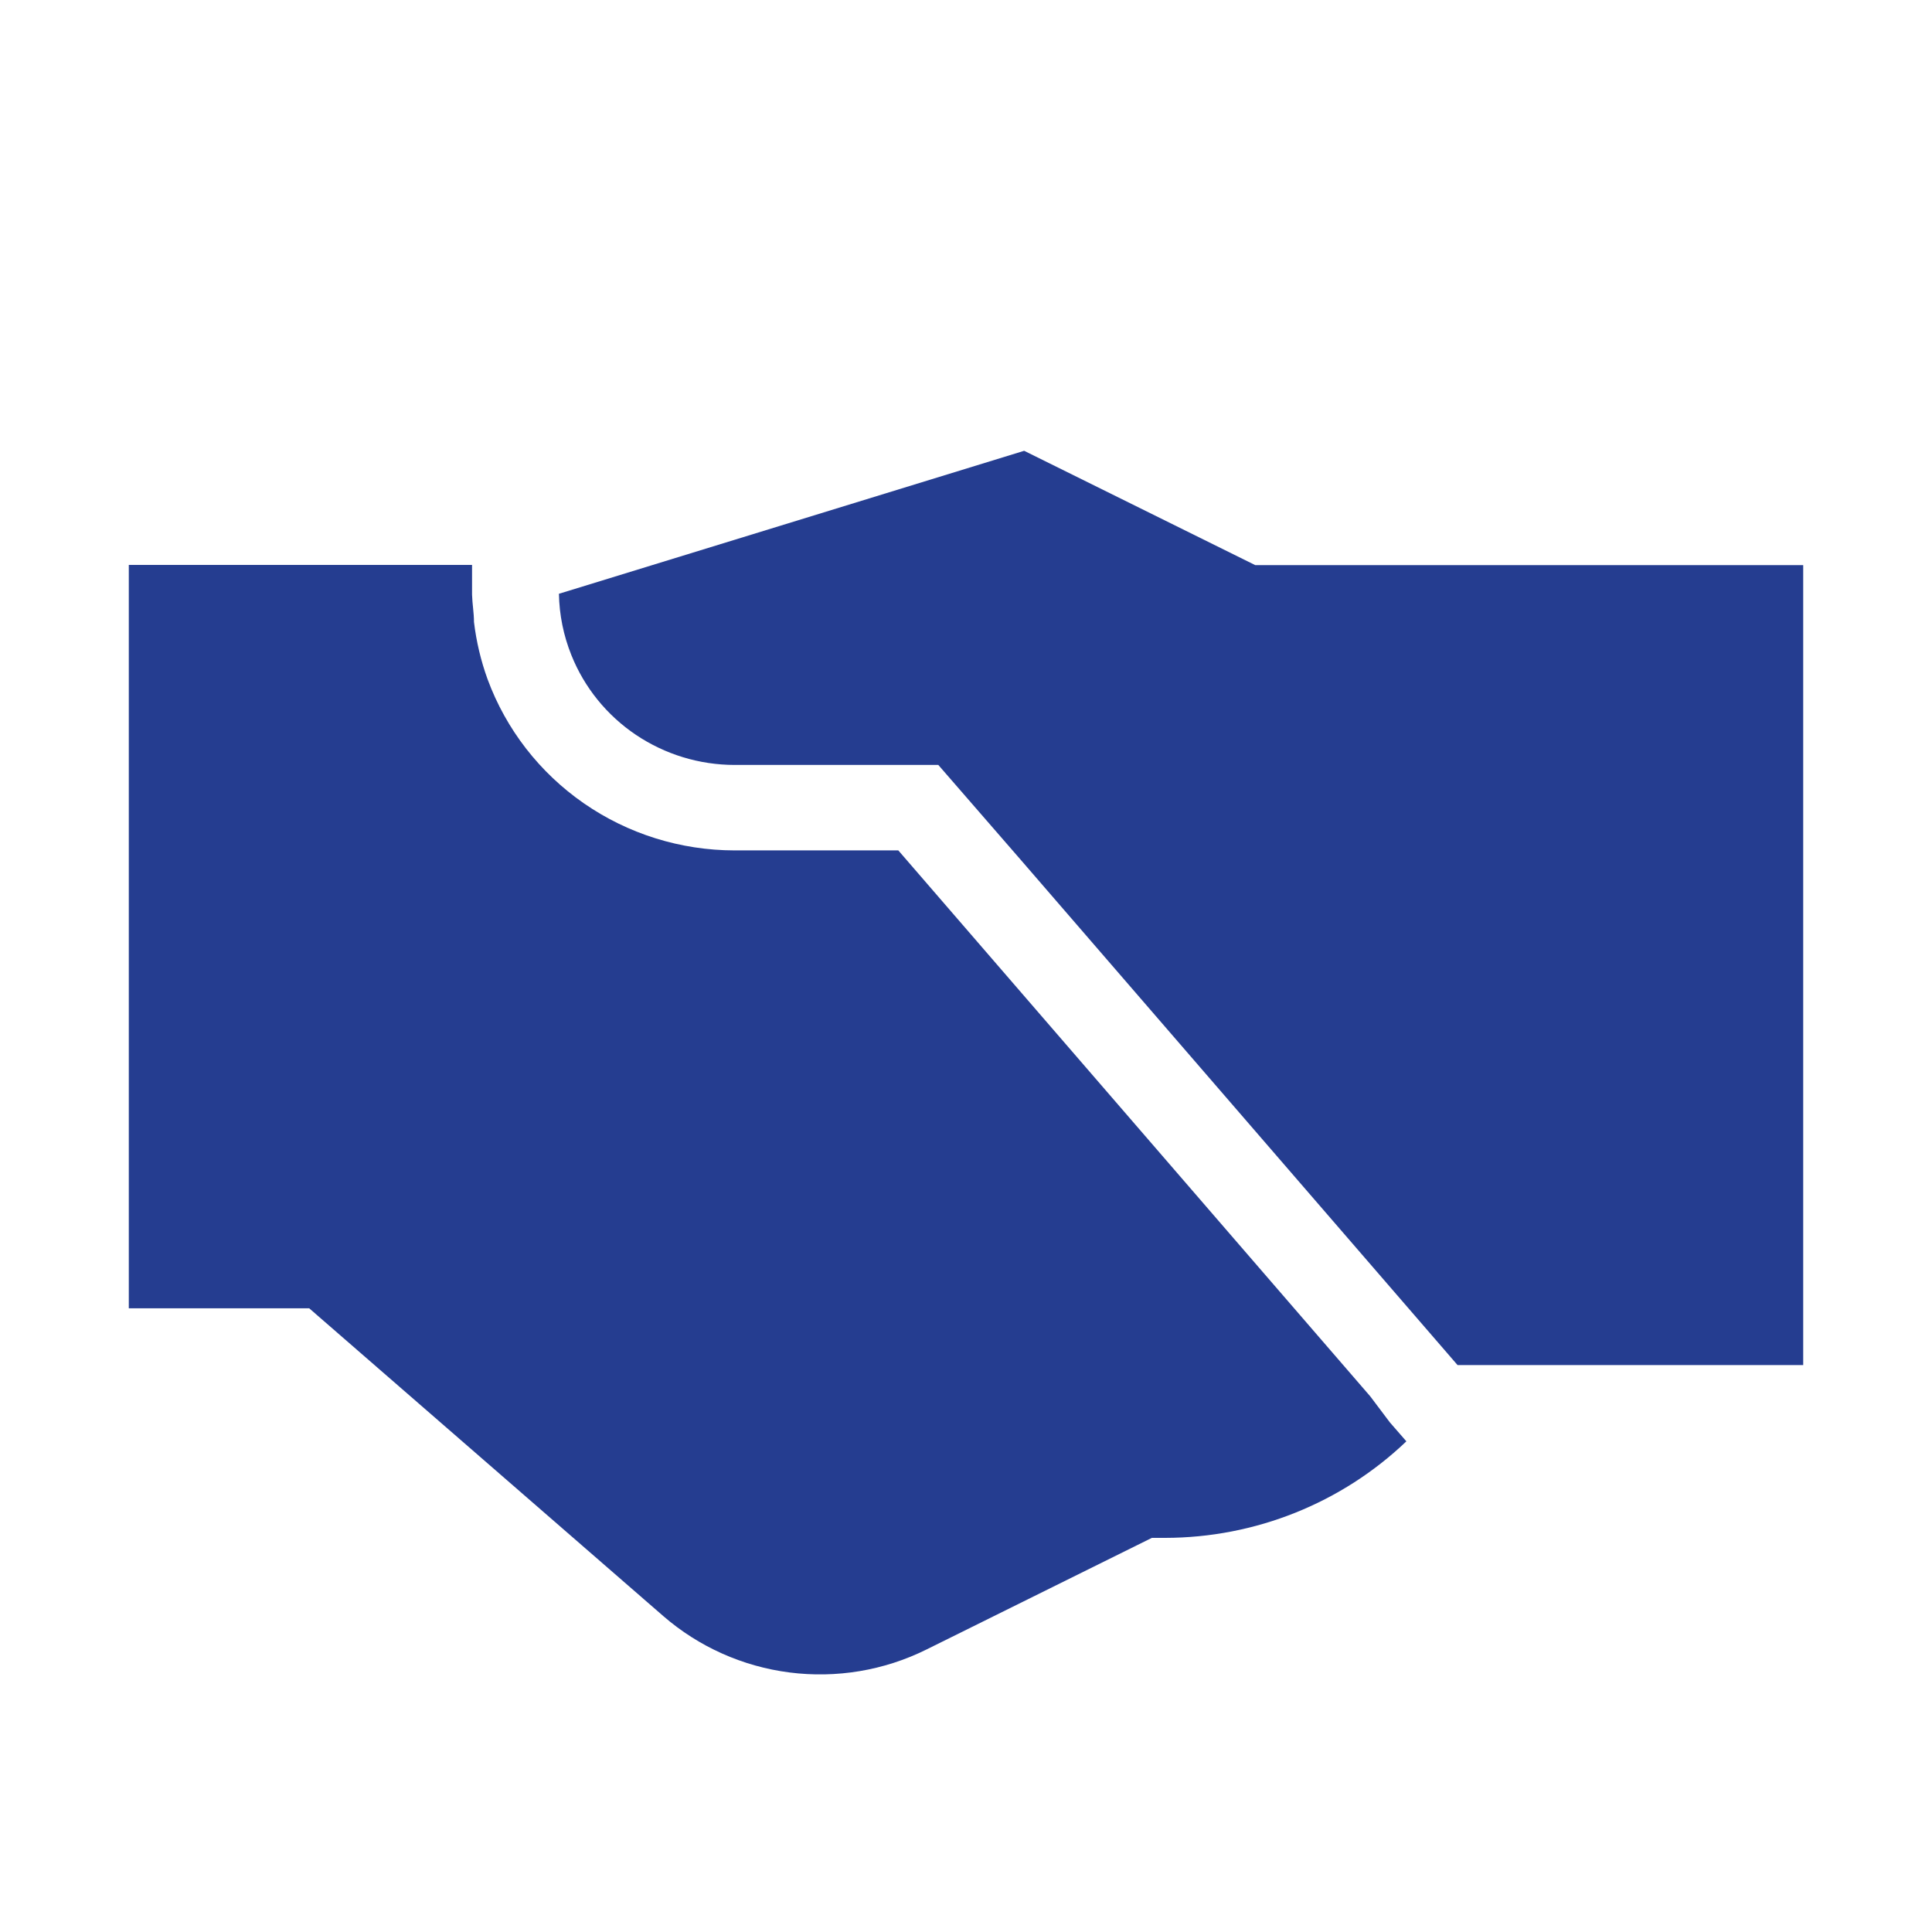 <svg width="30" height="30" viewBox="0 0 30 30" fill="none" xmlns="http://www.w3.org/2000/svg">
<path d="M21.277 21.682L13.949 13.205H11.405C10.568 13.204 9.751 12.949 9.065 12.473C8.38 11.998 7.858 11.326 7.571 10.547C7.467 10.26 7.396 9.961 7.36 9.658C7.36 9.518 7.334 9.379 7.33 9.235V8.772H2V20.315H4.801L10.298 25.093C10.85 25.572 11.533 25.877 12.26 25.97C12.988 26.063 13.727 25.94 14.383 25.615L17.886 23.88H18.094C19.491 23.878 20.833 23.341 21.838 22.381L21.582 22.087L21.277 21.682Z" fill="#253D90"/>
<path d="M19.491 8.775L15.903 7L8.846 9.169L8.679 9.22C8.685 9.547 8.75 9.869 8.872 10.172C9.073 10.675 9.423 11.107 9.875 11.411C10.328 11.715 10.862 11.878 11.409 11.878H14.57L15.847 13.348L22.633 21.197H28V8.775H19.491Z" fill="#253D90"/>
</svg>
